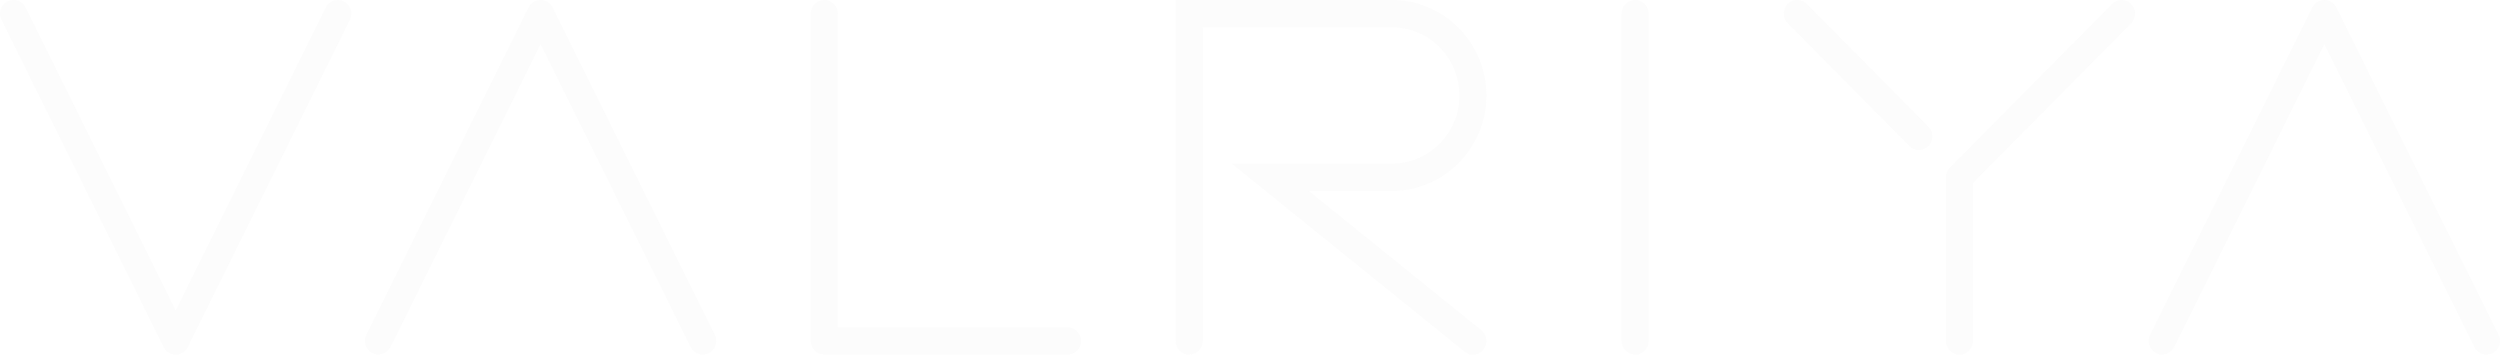 <svg width="416" height="59" viewBox="0 0 416 59" fill="none" xmlns="http://www.w3.org/2000/svg">
<g opacity="0.15" clip-path="url(#clip0_1166_3658)">
<path d="M29.236 59C28.382 59 27.604 58.514 27.226 57.743L0.242 3.286C-0.316 2.167 0.132 0.799 1.247 0.243C2.355 -0.32 3.711 0.139 4.262 1.257L29.236 51.664L54.203 1.257C54.76 0.139 56.109 -0.32 57.218 0.243C58.333 0.806 58.78 2.167 58.223 3.286L31.239 57.75C30.853 58.521 30.076 59.007 29.229 59.007" fill="#EAEAEA"/>
<path d="M116.933 59C116.107 59 115.316 58.541 114.923 57.743L89.949 7.343L64.975 57.75C64.418 58.868 63.069 59.327 61.96 58.764C60.852 58.201 60.398 56.84 60.955 55.721L87.939 1.257C88.318 0.486 89.096 0 89.949 0C90.803 0 91.581 0.486 91.959 1.257L118.943 55.721C119.501 56.846 119.046 58.208 117.938 58.764C117.615 58.924 117.271 59.007 116.933 59.007" fill="#EAEAEA"/>
<path d="M413.75 59C412.924 59 412.132 58.541 411.74 57.743L386.766 7.336L361.792 57.743C361.234 58.861 359.885 59.32 358.777 58.757C357.668 58.194 357.214 56.833 357.772 55.714L384.756 1.257C385.134 0.493 385.912 0 386.766 0C387.619 0 388.397 0.486 388.776 1.257L415.76 55.721C416.317 56.846 415.863 58.208 414.755 58.764C414.431 58.924 414.087 59.007 413.75 59.007" fill="#EAEAEA"/>
<path d="M177.639 59H137.163C135.917 59 134.912 57.986 134.912 56.728V2.272C134.912 1.014 135.917 0 137.163 0C138.409 0 139.414 1.014 139.414 2.272V54.464H177.639C178.878 54.464 179.89 55.478 179.89 56.735C179.89 57.993 178.885 59.007 177.639 59.007" fill="#EAEAEA"/>
<path d="M245.1 59C244.611 59 244.109 58.84 243.696 58.507L204.961 27.232H231.608C237.81 27.232 242.849 22.14 242.849 15.888C242.849 9.635 237.803 4.543 231.608 4.543H200.129V56.735C200.129 57.986 199.124 59.007 197.878 59.007C196.632 59.007 195.627 57.993 195.627 56.735V0H231.601C240.281 0 247.344 7.128 247.344 15.888C247.344 24.648 240.281 31.775 231.601 31.775H217.779L246.504 54.964C247.475 55.749 247.633 57.173 246.855 58.153C246.408 58.715 245.761 59.007 245.1 59.007" fill="#EAEAEA"/>
<path d="M272.083 59C270.844 59 269.832 57.986 269.832 56.728V2.272C269.832 1.014 270.837 0 272.083 0C273.329 0 274.334 1.014 274.334 2.272V56.735C274.334 57.986 273.329 59.007 272.083 59.007" fill="#EAEAEA"/>
<path d="M319.305 24.96C318.734 24.96 318.156 24.738 317.715 24.293L297.477 3.869C296.596 2.987 296.596 1.549 297.477 0.66C298.351 -0.222 299.776 -0.222 300.657 0.66L320.895 21.084C321.77 21.966 321.77 23.404 320.895 24.293C320.455 24.738 319.877 24.96 319.305 24.96Z" fill="#EAEAEA"/>
<path d="M326.052 59C324.813 59 323.801 57.986 323.801 56.728V29.497C323.801 28.892 324.035 28.316 324.462 27.892L351.446 0.667C352.32 -0.222 353.752 -0.222 354.626 0.667C355.5 1.549 355.5 2.987 354.626 3.876L328.303 30.441V56.735C328.303 57.986 327.298 59.007 326.052 59.007" fill="#EAEAEA"/>
</g>
<defs>
<clipPath id="clip0_1166_3658">
<rect width="416" height="59" fill="white"/>
</clipPath>
</defs>
</svg>
